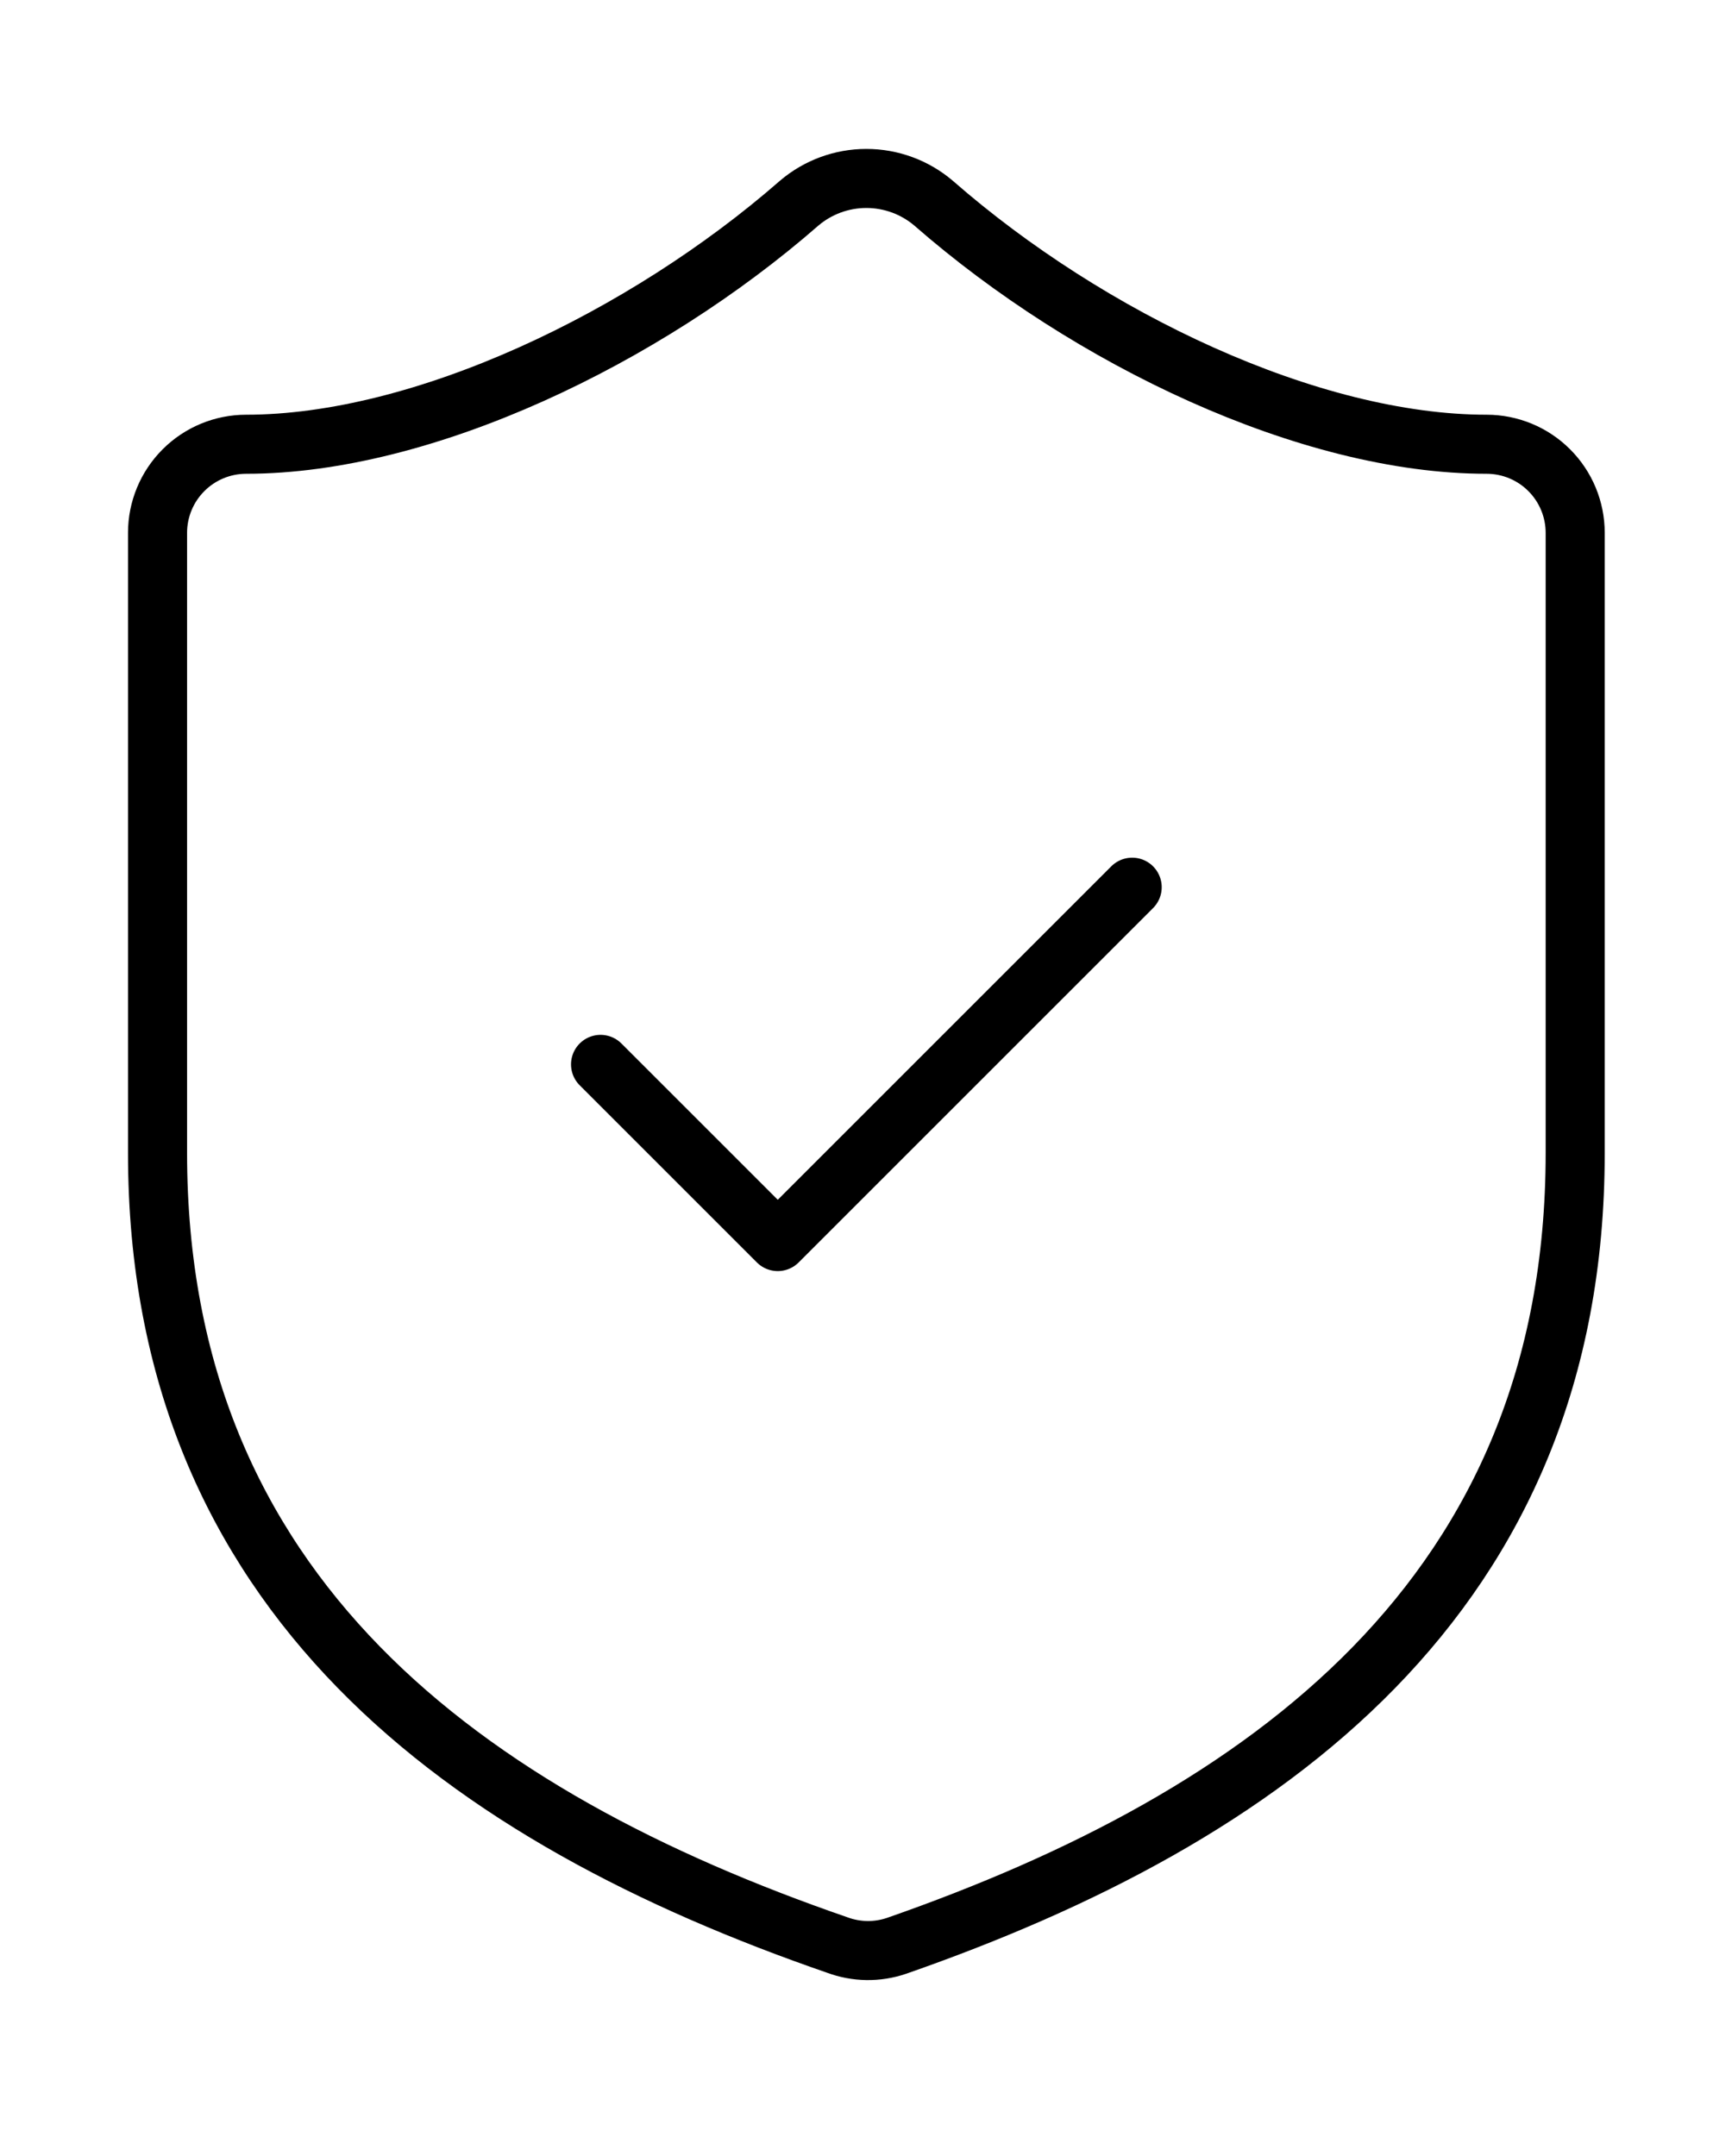 <svg width="58" height="73" viewBox="0 0 58 73" fill="none" xmlns="http://www.w3.org/2000/svg">
<path d="M20.334 36.044L26.334 42.044L38.334 30.044M53.334 39.044C53.334 54.044 42.834 61.544 30.354 65.894C29.701 66.116 28.991 66.105 28.344 65.864C15.834 61.544 5.334 54.044 5.334 39.044V18.044C5.334 17.249 5.65 16.486 6.213 15.923C6.775 15.36 7.538 15.044 8.334 15.044C14.334 15.044 21.834 11.444 27.054 6.884C27.689 6.341 28.498 6.043 29.334 6.043C30.17 6.043 30.978 6.341 31.614 6.884C36.864 11.474 44.334 15.044 50.334 15.044C51.13 15.044 51.893 15.36 52.455 15.923C53.018 16.486 53.334 17.249 53.334 18.044V39.044Z" stroke="black" stroke-width="2" stroke-linecap="round" stroke-linejoin="round"/>
</svg>
